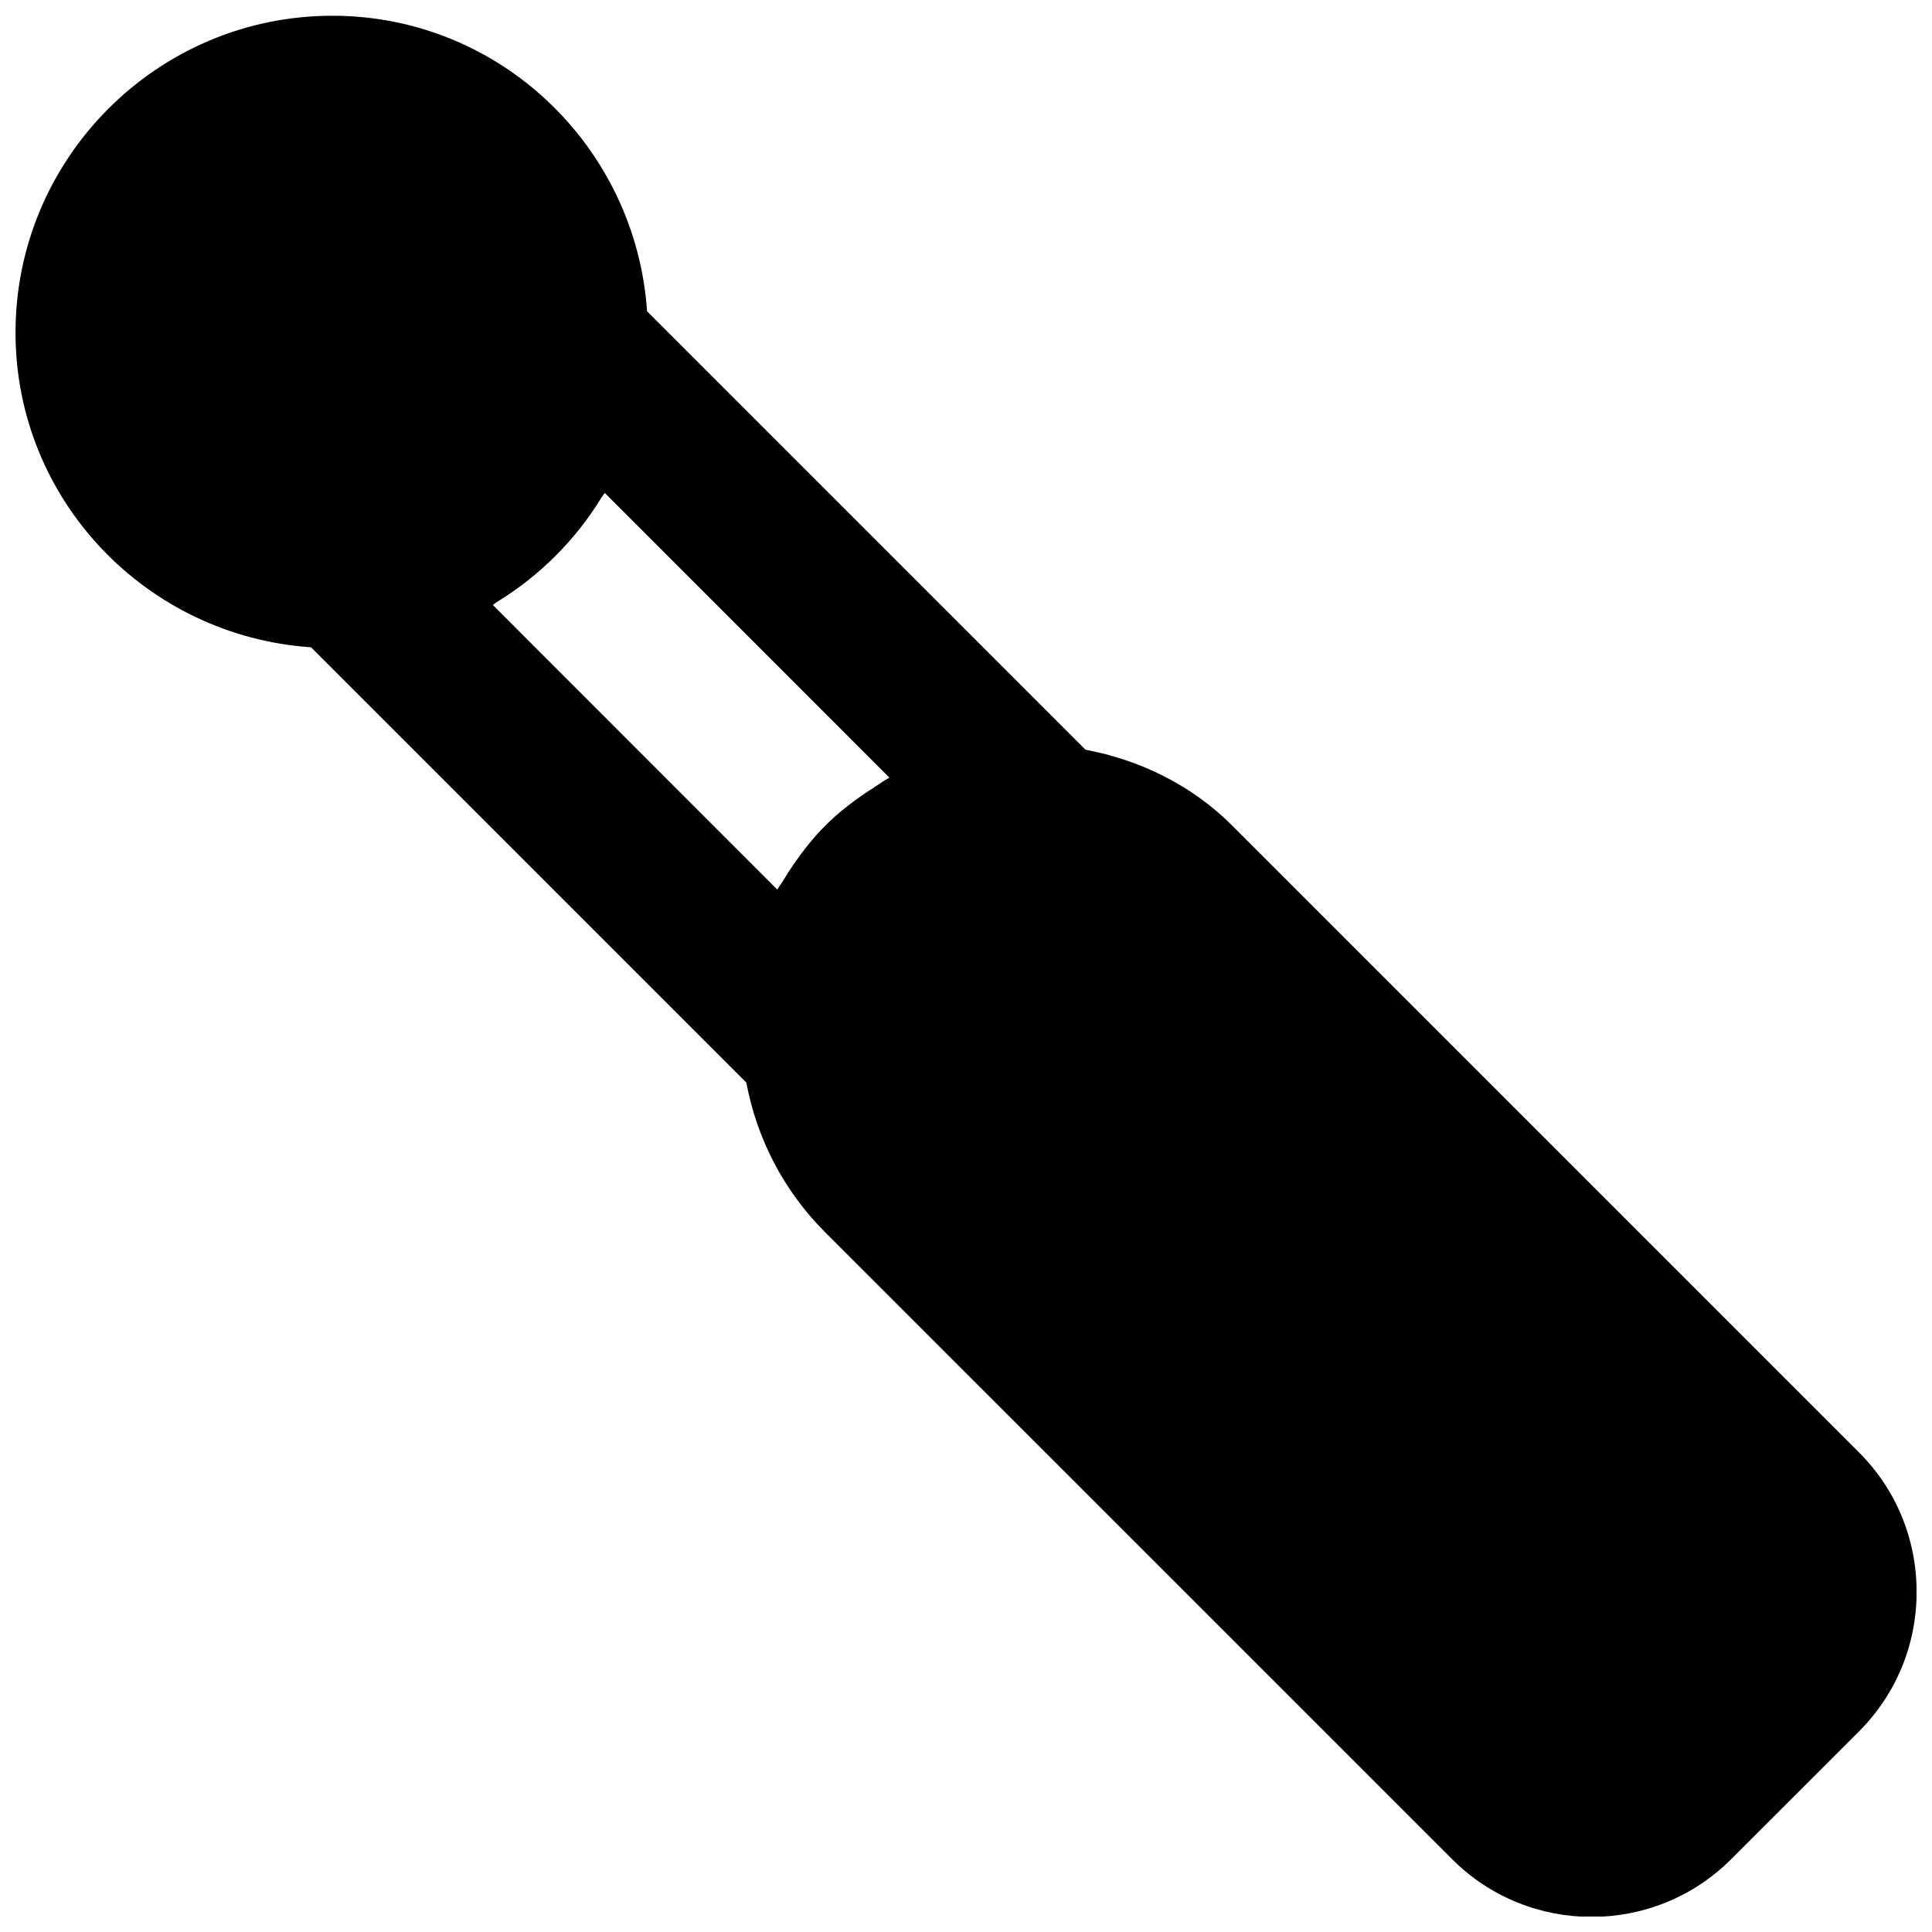<?xml version="1.0" encoding="UTF-8"?>
<!-- Uploaded to: ICON Repo, www.iconrepo.com, Generator: ICON Repo Mixer Tools -->
<svg width="800px" height="800px" version="1.1" viewBox="144 144 512 512" xmlns="http://www.w3.org/2000/svg">
 <defs>
  <clipPath id="a">
   <path d="m148.09 148.09h503.81v503.81h-503.81z"/>
  </clipPath>
 </defs>
 <g clip-path="url(#a)">
  <path d="m275.43 303.7c11.547-7.012 21.18-16.648 28.191-28.195 0.191-0.312 0.484-0.543 0.672-0.859l75.402 75.426c-1.551 0.859-2.981 1.93-4.492 2.894-0.48 0.293-0.941 0.59-1.426 0.902-3.906 2.644-7.684 5.543-11.062 8.922-3.191 3.191-5.922 6.699-8.461 10.352-0.902 1.301-1.719 2.602-2.519 3.926-0.543 0.922-1.215 1.762-1.742 2.684l-75.383-75.422c0.297-0.168 0.527-0.441 0.82-0.629m361.21 225.18-166.09-166.09c-10.684-10.703-24.395-17.379-38.879-20.109l-116.19-116.19c-2.981-43.621-39.023-78.32-83.398-78.32-46.309 0-83.969 37.68-83.969 83.969 0 44.375 34.68 80.441 78.32 83.398l115.35 115.35c2.731 14.57 9.676 28.469 20.93 39.719l166.11 166.09c10.18 10.203 23.594 15.301 36.988 15.301 13.371 0 26.785-5.098 36.969-15.301l33.859-33.84c9.844-9.867 15.281-22.988 15.281-36.988s-5.438-27.145-15.281-36.988" fill-rule="evenodd"/>
 </g>
</svg>